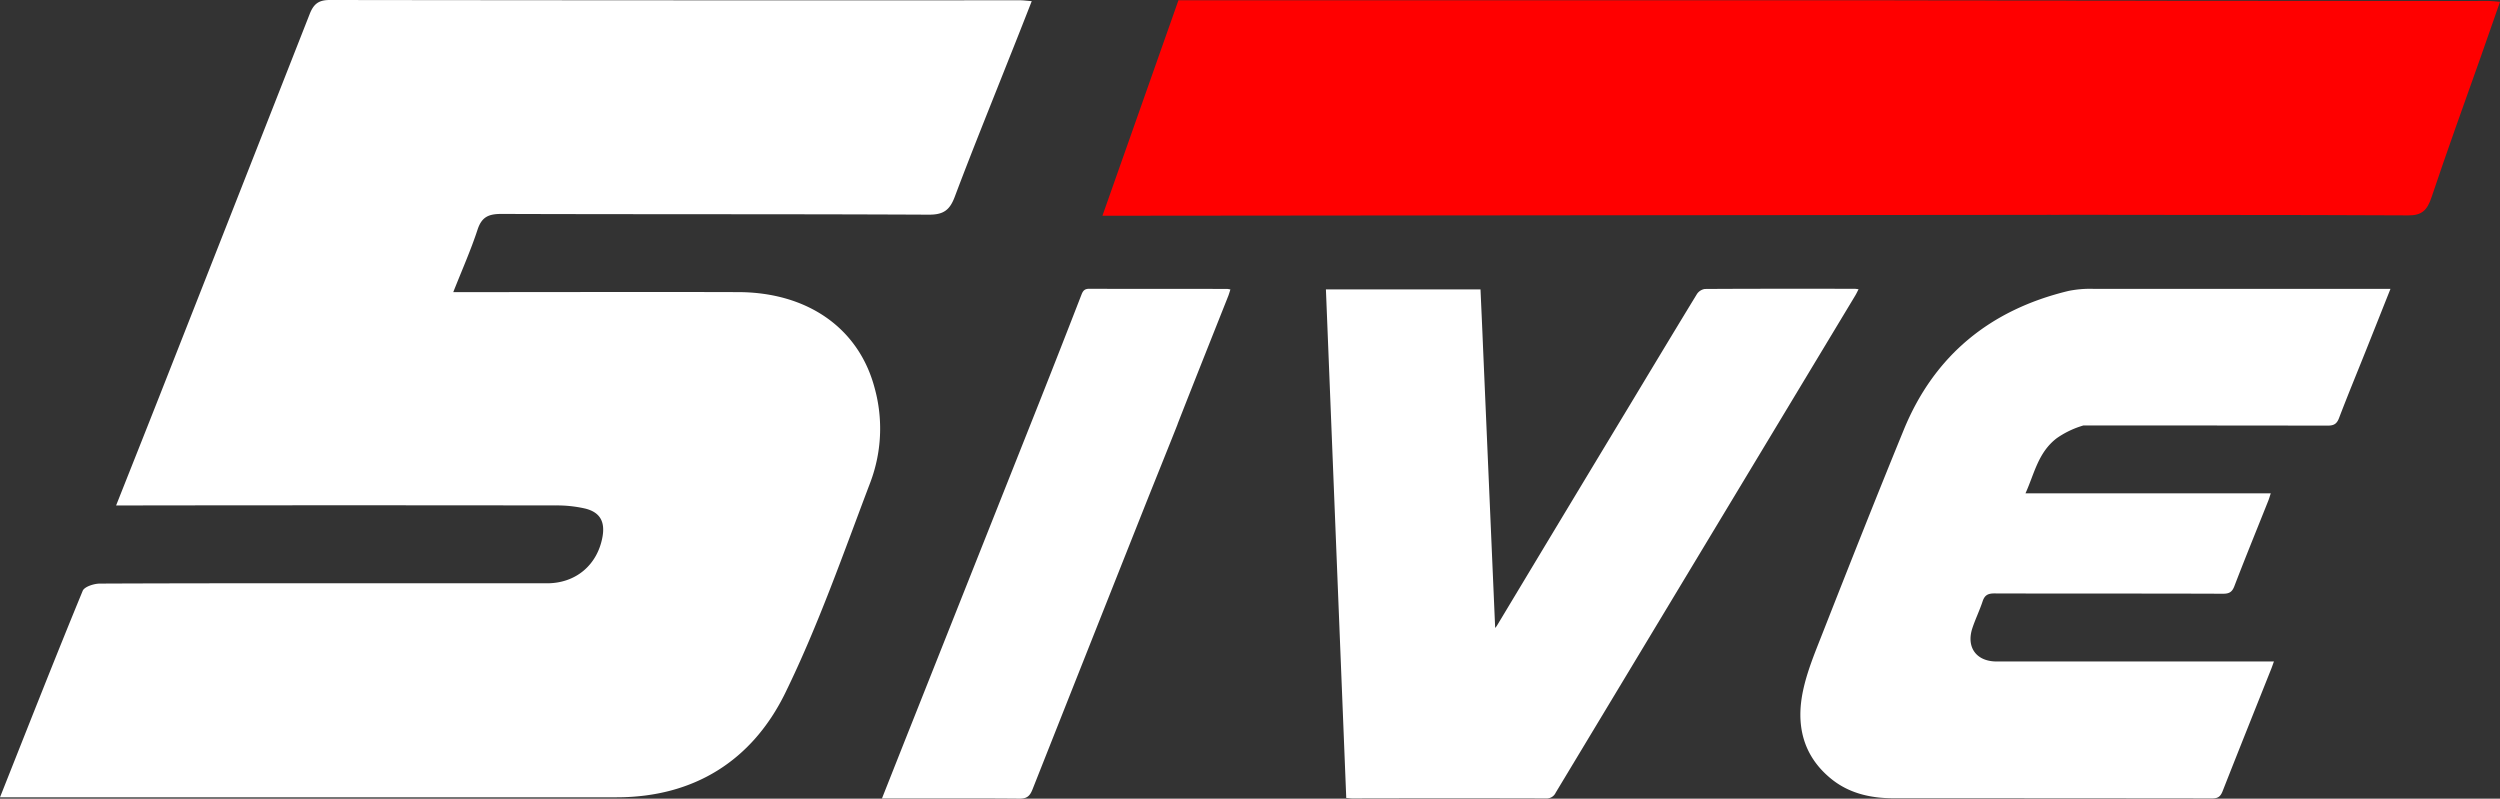 <svg xmlns="http://www.w3.org/2000/svg" viewBox="0 0 907.09 289.78"><rect x="0" y="0" width="907.09" height="289.78" fill="#333333" stroke="none"/><defs><style>.cls-1{fill:#fff;}.cls-2{fill:red;}</style></defs><g id="Layer_2" data-name="Layer 2"><g id="Layer_1-2" data-name="Layer 1"><path class="cls-1" d="M0,289.29c10.22-25.75,19.91-50.41,30-74.91.62-1.51,4.07-2.62,6.21-2.63,36.33-.16,72.66-.11,109-.11,17.77,0,35.54,0,53.3,0,10.41,0,18.24-6.63,20.09-16.82,1-5.56-.89-9-6.38-10.32a45.94,45.94,0,0,0-10.67-1.11q-74.85-.1-149.72,0h-9.7c5.45-13.75,10.6-26.68,15.7-39.62Q85.11,74.46,112.34,5.15c1.47-3.77,3.3-5.16,7.38-5.15Q244.88.17,370.05.1c1.15,0,2.3.16,4.3.32-2.77,7.06-5.35,13.66-8,20.25-6.67,16.88-13.52,33.69-19.91,50.68-1.8,4.79-4,6.57-9.41,6.54-51.7-.25-103.4-.09-155.11-.27-4.67,0-7.14,1.1-8.66,5.74-2.4,7.34-5.56,14.43-8.8,22.63h7.65c31.94,0,63.88-.1,95.82,0,25.17.09,43.66,13.14,49.39,34.69a55.26,55.26,0,0,1-1.48,34.2c-9.77,25.72-18.85,51.86-30.9,76.51-11.95,24.46-33,37.88-61.17,37.9q-108.09,0-216.19,0Z"/><path class="cls-1" d="M427.46,153.45c-2.51,6.38-9.25,23.09-11.71,29.27q-20.61,51.9-41.17,103.83c-1,2.47-2.17,3.26-4.81,3.23-15.43-.13-30.85-.06-46.28-.06H320c3.68-9.28,7.12-18,10.58-26.69q23.29-58.63,46.59-117.27,7.69-19.41,15.24-38.89c.53-1.35,1.12-2.09,2.76-2.09,16.73.07,33.46,0,50.19.06a7.88,7.88,0,0,1,1.08.2c-.27.8-.48,1.57-.76,2.3-6.2,15.62-12.43,31.23-18.55,46.87"/><path class="cls-1" d="M542.5,227.84a5.59,5.59,0,0,0,.8-1.09q24.11-40.12,48.3-80.19c8-13.28,16-26.58,24.07-39.81a4.19,4.19,0,0,1,2.91-1.9c18.12-.11,36.24-.08,54.36-.07a13.07,13.07,0,0,1,1.41.17c-.44.85-.77,1.57-1.17,2.24q-54.36,90.2-108.71,180.4a3.6,3.6,0,0,1-3.46,2.12q-35.13-.09-70.25,0c-.64,0-1.28-.1-2.29-.17C486,227.9,483.55,166.57,481.09,105h56.09c.3,6.88.63,13.72.9,20.57"/><path class="cls-1" d="M755.32,154.37q44.64,0,89.27.06c2.22,0,3.28-.62,4.09-2.73,3.18-8.34,6.6-16.6,9.91-24.89,2.86-7.16,5.7-14.32,8.76-22h-3q-52.32,0-104.65,0a39.27,39.27,0,0,0-9.21.76c-28.33,6.84-48.64,23.33-59.72,50.35-10.24,25-20.14,50.06-30,75.16-2.52,6.39-5.15,12.85-6.56,19.52-2.6,12.23-.19,23.41,10,31.82,6.55,5.42,14.45,7.21,22.79,7.22q57.8,0,115.6.07c2.15,0,3.08-.7,3.84-2.63,5.82-14.8,11.74-29.57,17.63-44.35.32-.8.58-1.62,1-2.72h-3.82q-48.4,0-96.8,0c-7.39,0-11.12-5.18-8.78-12.17,1.09-3.26,2.61-6.37,3.69-9.64.73-2.2,1.88-2.88,4.23-2.88,27.69.09,55.37,0,83,.11,2.19,0,3.28-.56,4.1-2.69,4-10.43,8.23-20.77,12.36-31.14.29-.74.5-1.5.87-2.61h-89c3.25-7.16,4.57-14.82,11.35-20a32.84,32.84,0,0,1,8.58-4.28,31.27,31.27,0,0,1,4.49-1.12"/><path class="cls-2" d="M680.06.26Q791.65.43,903.25.35c1,0,2,.17,3.84.32-2.48,7.07-4.77,13.67-7.09,20.26-6,16.88-12.06,33.69-17.76,50.67-1.6,4.79-3.59,6.57-8.38,6.55-46.1-.25-92.2-.09-138.3-.27l21.06.06L400,78.28,427.58.1H896.43"/></g></g></svg>